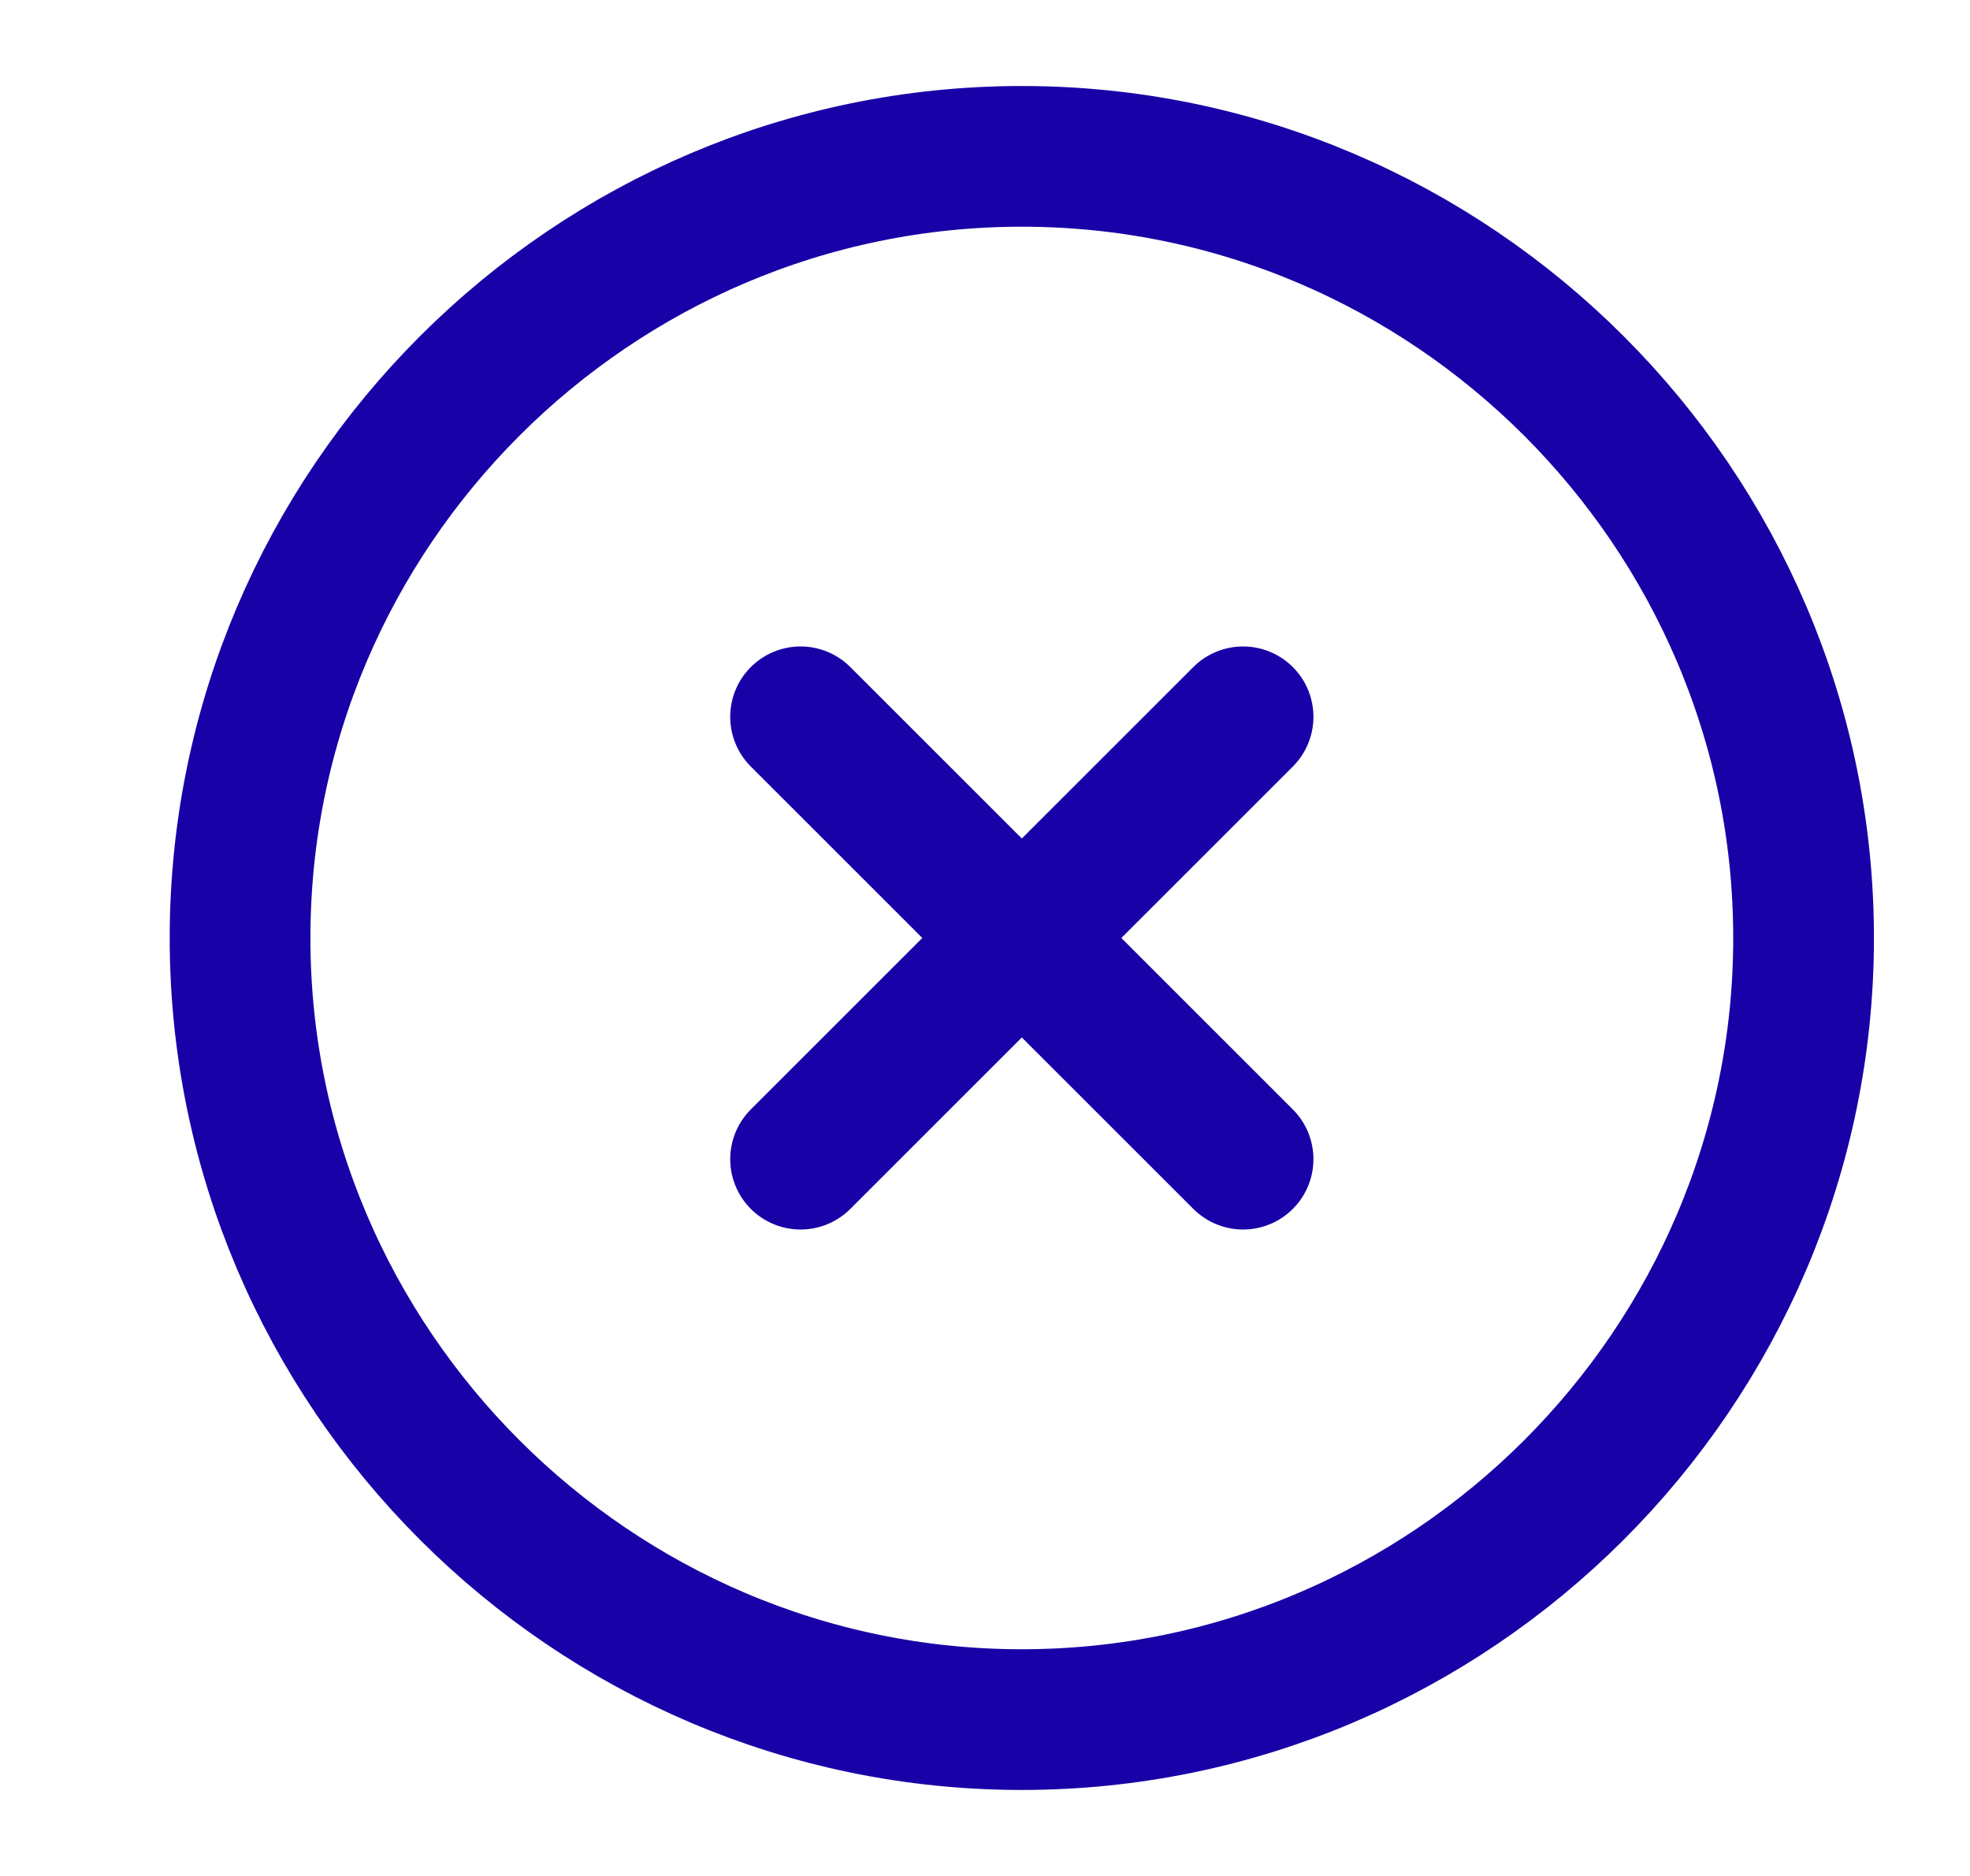 <svg width="21" height="20" viewBox="0 0 21 20" fill="none" xmlns="http://www.w3.org/2000/svg">
<path d="M10.892 18.333C15.476 18.333 19.226 14.583 19.226 10C19.226 5.417 15.476 1.667 10.892 1.667C6.309 1.667 2.559 5.417 2.559 10C2.559 14.583 6.309 18.333 10.892 18.333Z" stroke="#1801a7" stroke-width="1.5" stroke-linecap="round" stroke-linejoin="round"/>
<path d="M8.534 12.358L13.251 7.642" stroke="#1801a7" stroke-width="1.5" stroke-linecap="round" stroke-linejoin="round"/>
<path d="M13.251 12.358L8.534 7.642" stroke="#1801a7" stroke-width="1.5" stroke-linecap="round" stroke-linejoin="round"/>
</svg>

